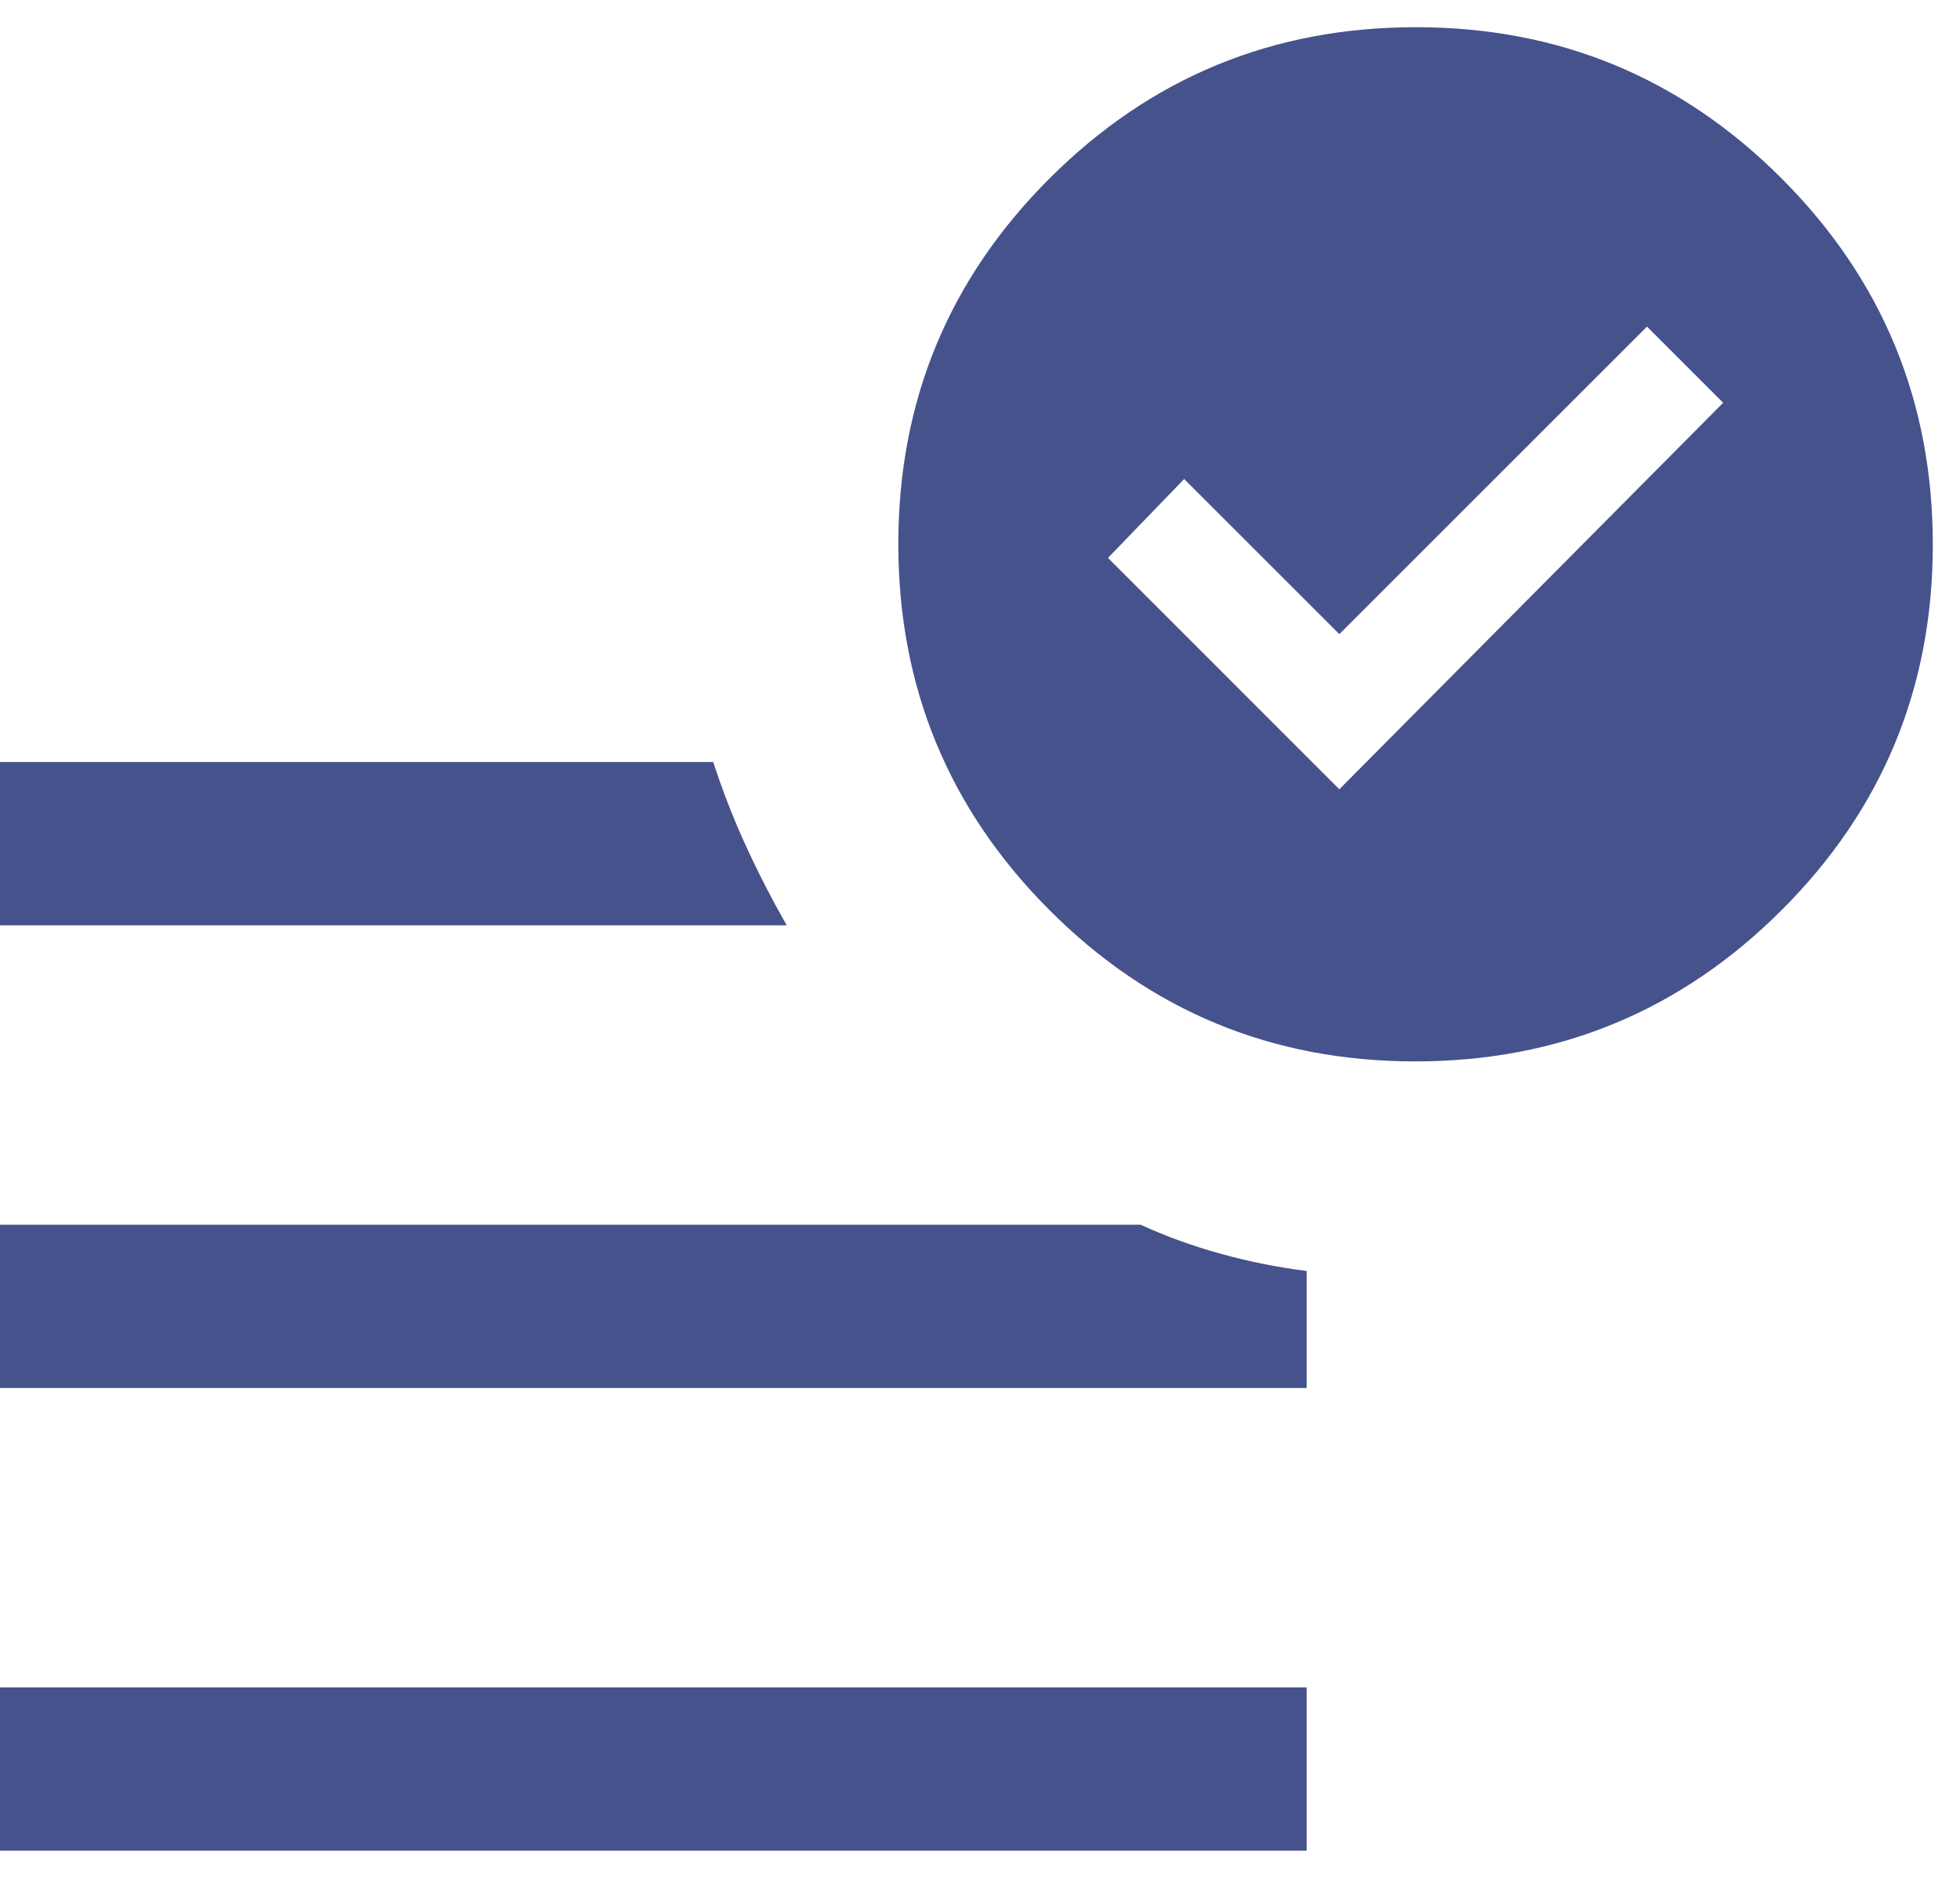 <svg width="24" height="23" viewBox="0 0 24 23" fill="none" xmlns="http://www.w3.org/2000/svg"><path d="M16.4 9.667L21.1 4.933L20.167 4L16.4 7.767L14.5 5.867L13.567 6.833L16.4 9.667ZM0 22.667V20.667H16V22.667H0ZM17.33 13C15.577 13 14.083 12.382 12.85 11.146C11.617 9.911 11 8.416 11 6.663C11 4.91 11.618 3.417 12.854 2.183C14.089 0.95 15.584 0.333 17.337 0.333C19.09 0.333 20.583 0.951 21.817 2.187C23.05 3.423 23.667 4.917 23.667 6.67C23.667 8.423 23.049 9.917 21.813 11.15C20.577 12.383 19.083 13 17.33 13ZM0 11.333V9.333H8.733C8.852 9.696 8.987 10.042 9.139 10.372C9.291 10.702 9.456 11.022 9.633 11.333H0ZM0 17V15H13.967C14.273 15.141 14.6 15.26 14.947 15.356C15.293 15.452 15.644 15.522 16 15.567V17H0Z" fill="#46528B"></path></svg>